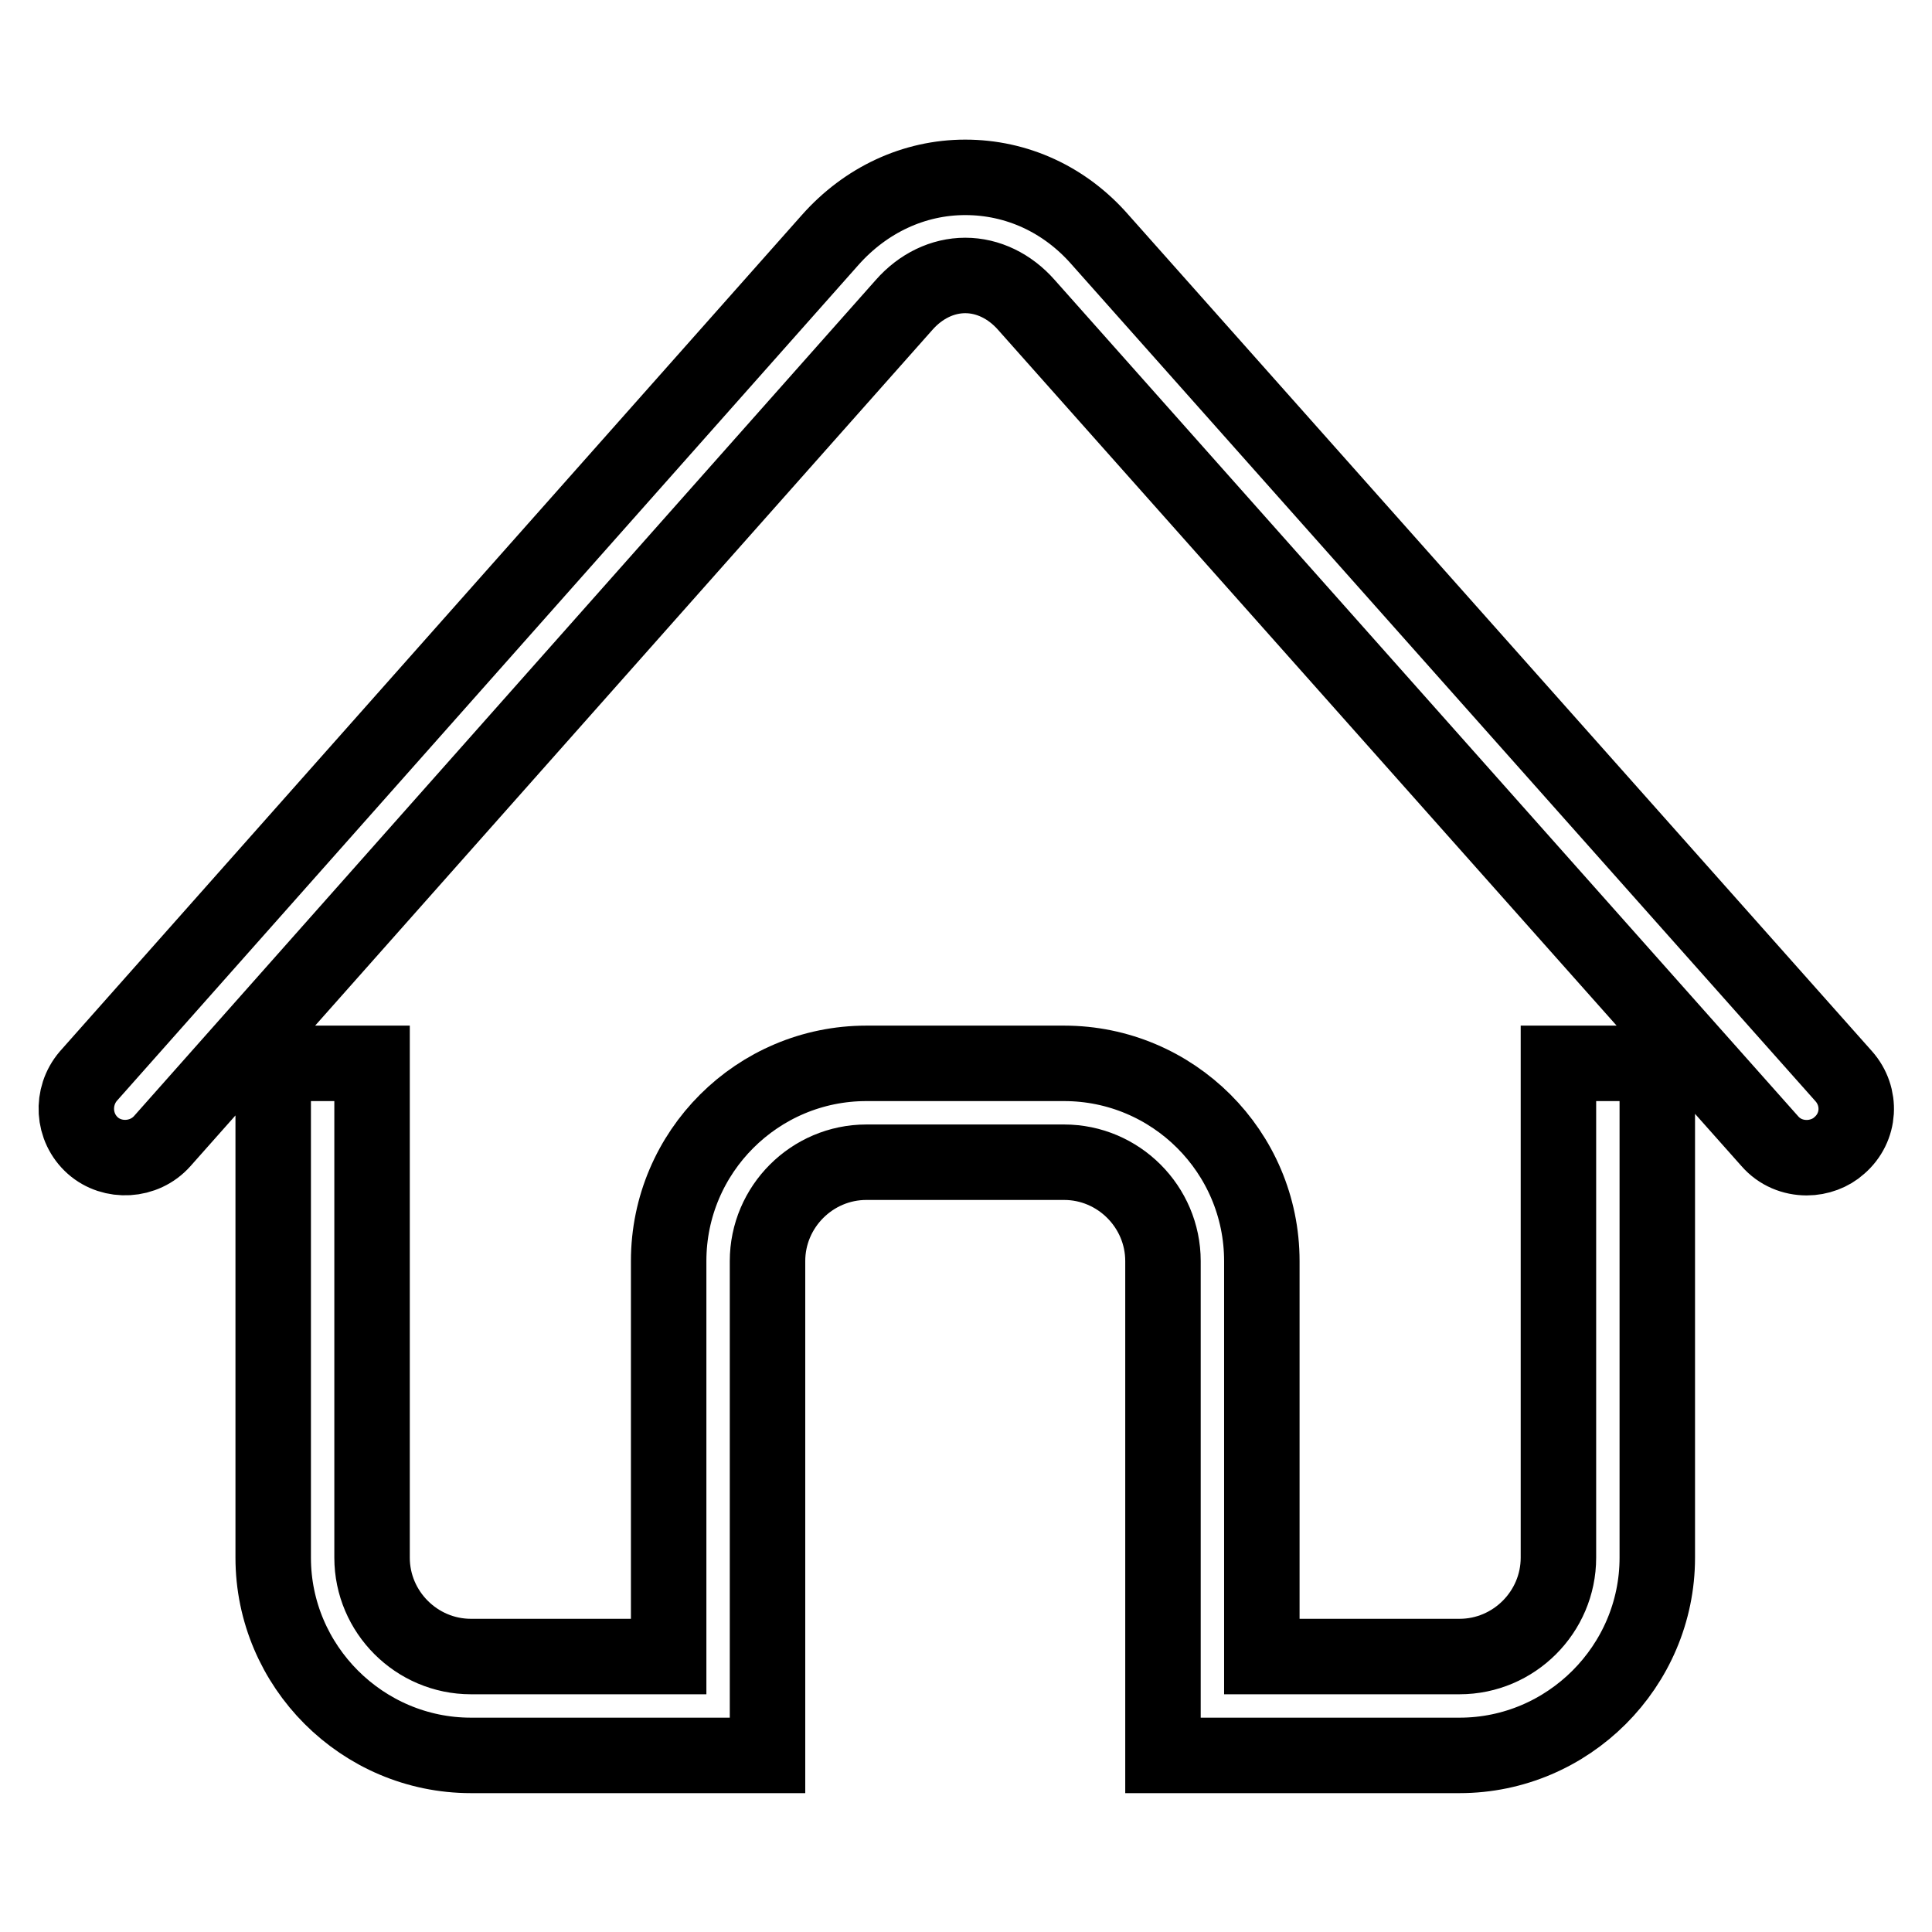 <?xml version="1.0" encoding="utf-8"?>
<!-- Svg Vector Icons : http://www.onlinewebfonts.com/icon -->
<!DOCTYPE svg PUBLIC "-//W3C//DTD SVG 1.1//EN" "http://www.w3.org/Graphics/SVG/1.1/DTD/svg11.dtd">
<svg version="1.1" xmlns="http://www.w3.org/2000/svg" xmlns:xlink="http://www.w3.org/1999/xlink" x="0px" y="0px" viewBox="0 0 256 256" enable-background="new 0 0 256 256" xml:space="preserve">
<g> <path stroke-width="10" fill-opacity="0" stroke="#000000"  d="M239.4,153.4c-1.8,0-3.6-0.7-4.9-2.2L136,40.4c-2.2-2.5-5.1-3.9-8.1-3.9s-5.9,1.4-8.1,3.9L21.5,151.2 c-2.4,2.7-6.6,2.9-9.2,0.6c-2.7-2.4-2.9-6.5-0.6-9.2l98.3-110.8c4.7-5.3,11.1-8.3,17.9-8.3h0c6.8,0,13.2,2.9,17.9,8.3l98.5,110.8 c2.4,2.7,2.2,6.8-0.6,9.2C242.6,152.8,241,153.4,239.4,153.4L239.4,153.4z M206.5,140.9v65.5c0,7.2-5.9,13.1-13.1,13.1h-26.2v-52.4 c0-14.5-11.8-26.2-26.2-26.2h-26.2c-14.4,0-26.2,11.7-26.2,26.2v52.4H62.4c-7.2,0-13.1-5.9-13.1-13.1v-65.5H36.2v65.5 c0,14.4,11.8,26.2,26.2,26.2h39.3v-65.5c0-7.2,5.9-13.1,13.1-13.1H141c7.2,0,13.1,5.9,13.1,13.1v65.5h39.3 c14.4,0,26.2-11.8,26.2-26.2v-65.5H206.5L206.5,140.9z"/></g>
</svg>